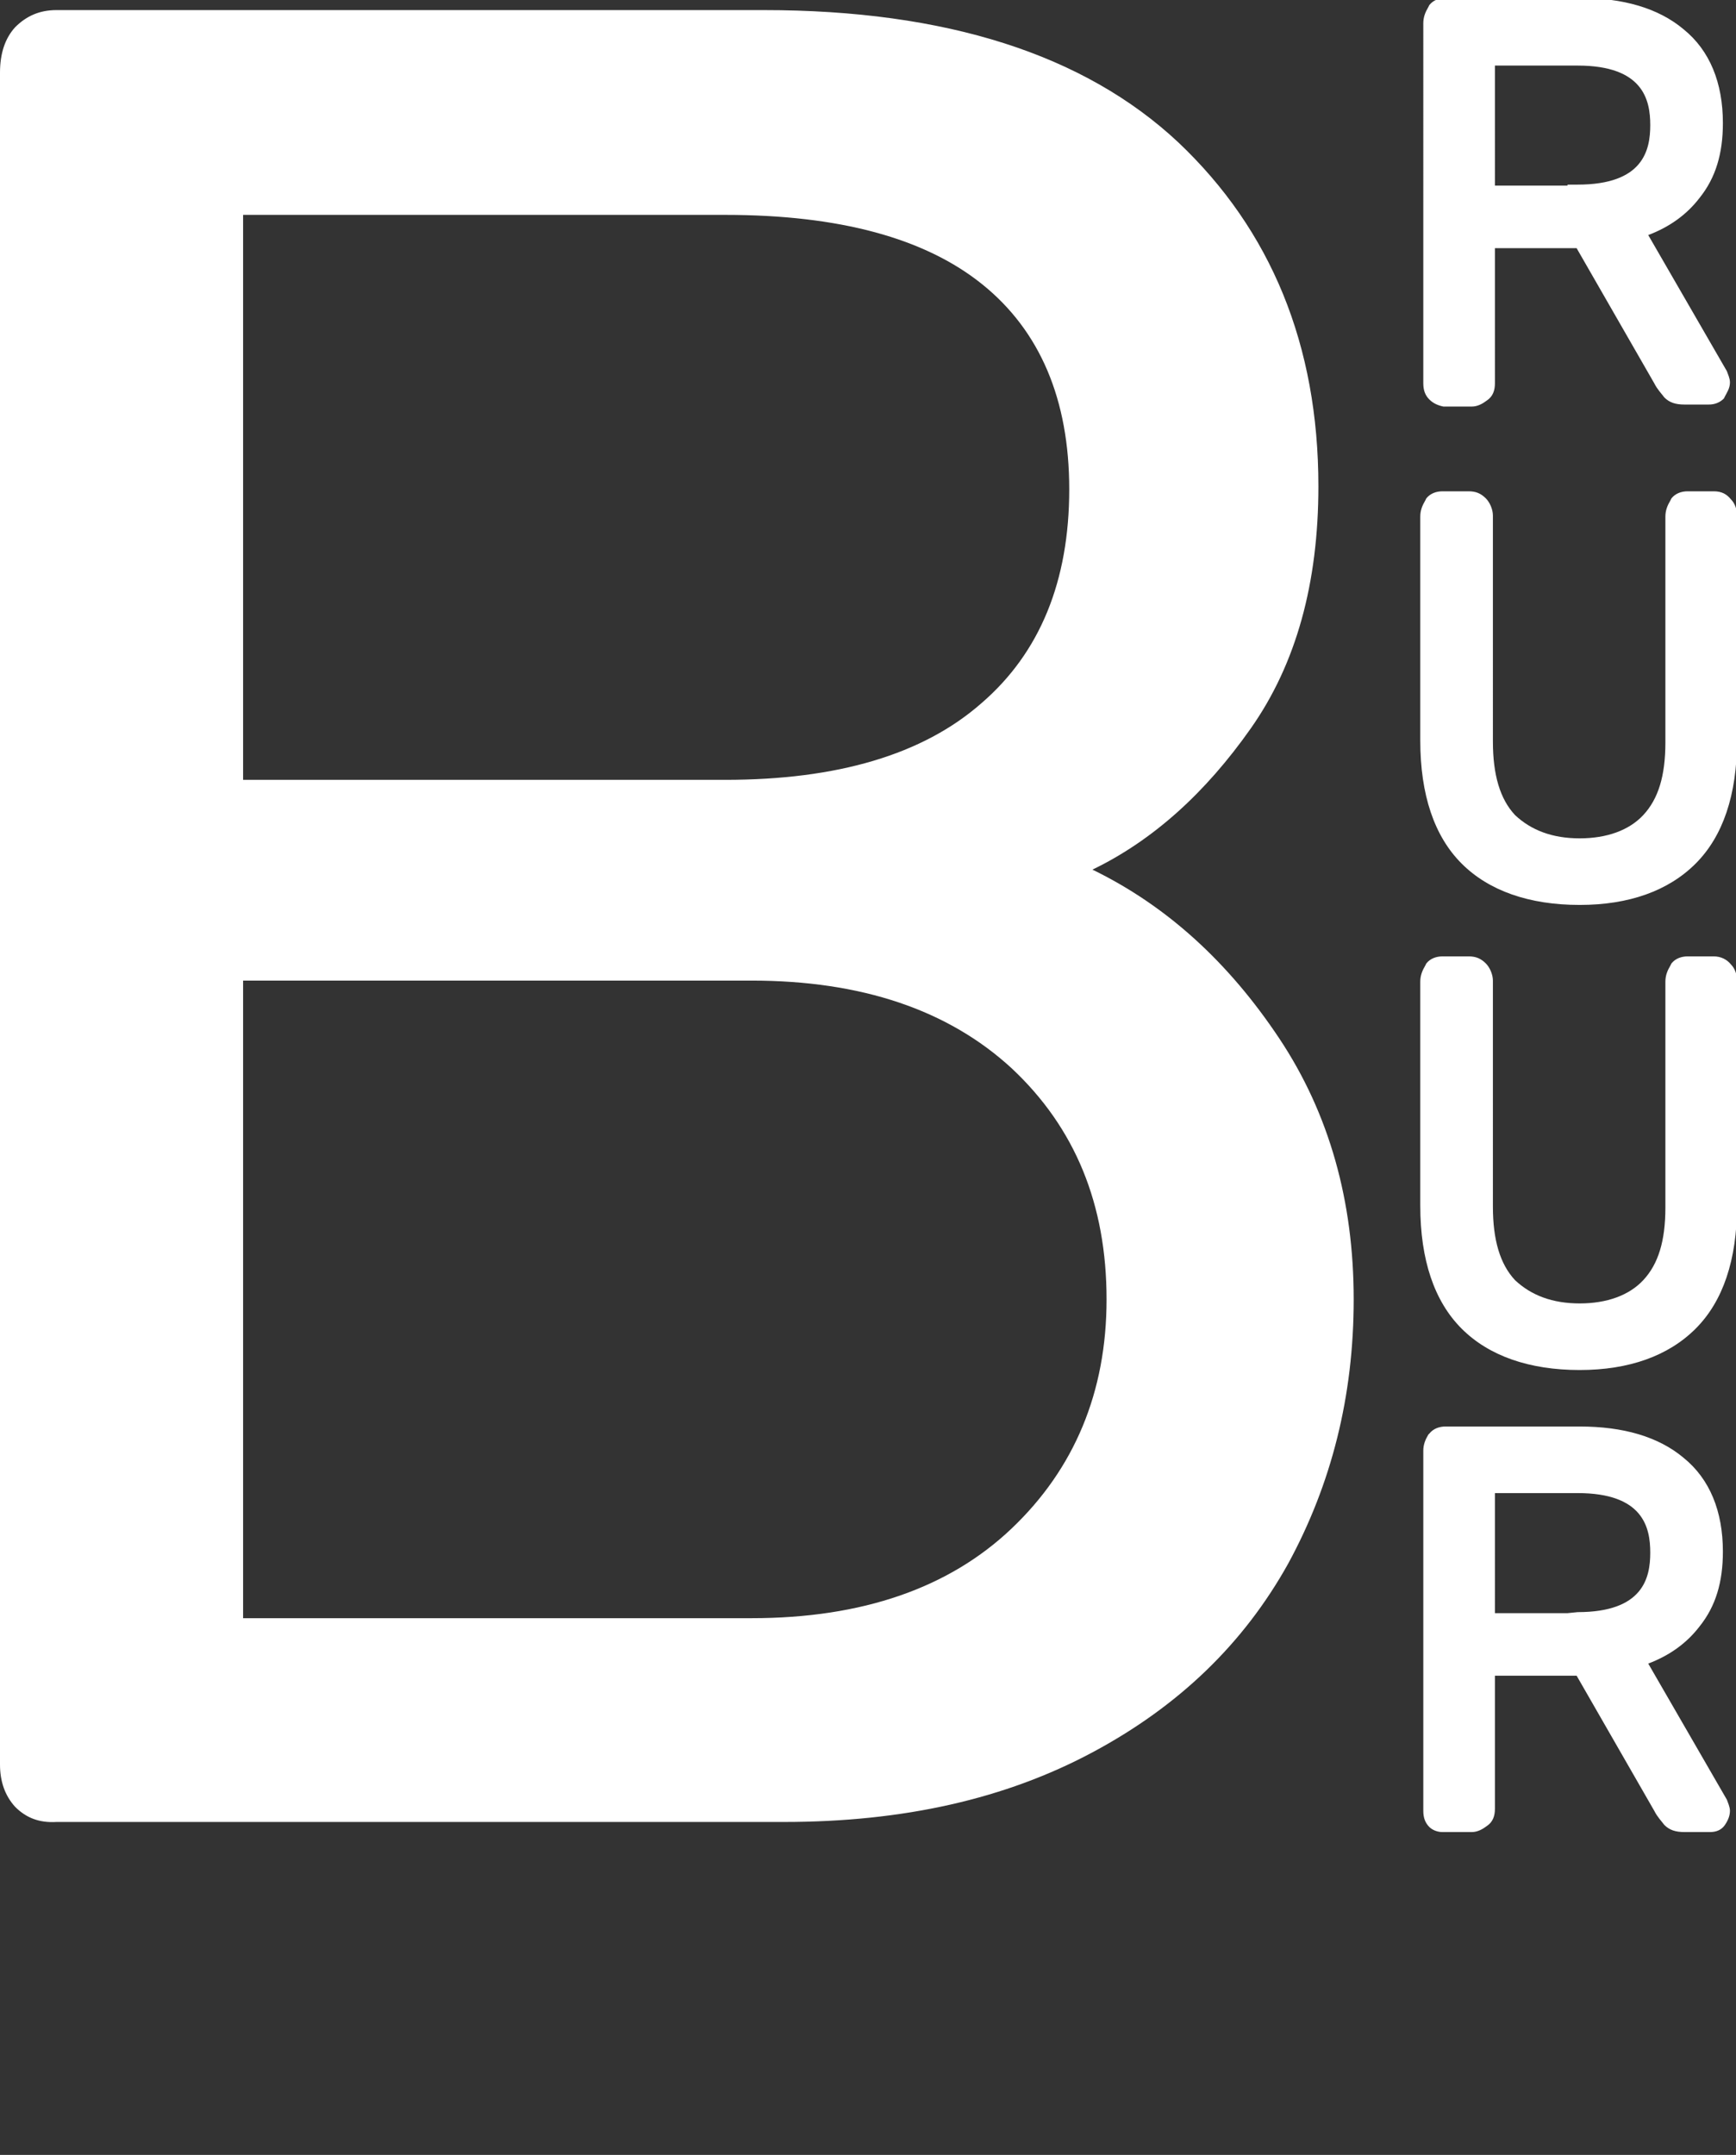 <svg xmlns="http://www.w3.org/2000/svg" version="1.1" id="Laag_1" x="0" y="0" width="172.1" height="213.6" xml:space="preserve"><rect width="100%" height="100%" fill="#333333" stroke="none"/><path class="st0" d="M127.7 155c4.3-7.9 6.5-16.6 6.5-26.2 0-9.7-2.4-18.4-7.4-25.9s-11.1-13.1-18.5-16.7c6-2.9 11.2-7.6 15.7-14s6.7-14.4 6.7-24c0-14-4.7-25.4-13.9-34.1C107.5 5.4 93.8 1 75.7 1H5.6c-1.7 0-3 .6-4.1 1.7C.5 3.8 0 5.3 0 7.2v167.7c0 1.7.5 3.1 1.5 4.2 1.1 1.1 2.4 1.6 4.1 1.5h72.1c11.9 0 22-2.3 30.6-6.9s15-10.8 19.4-18.7zM24.1 21.3h47.8c11.3 0 19.8 2.3 25.5 6.9 5.7 4.6 8.6 11.4 8.6 20.3 0 9.1-2.9 16.2-8.7 21.2-5.8 5.1-14.3 7.6-25.4 7.6H24.1v-56zm76.2 130.2c-6.2 5.9-14.8 8.9-25.8 8.9H24.1V97.2h50.4c10.9 0 19.5 2.9 25.8 8.7 6.3 5.9 9.4 13.5 9.4 22.9 0 9.2-3.2 16.8-9.4 22.7zM143.1 40.3h2.8c.6 0 1.1-.3 1.5-.6.6-.4.8-1 .8-1.7V24.6h8.1L164 38c.3.6.7 1 1 1.4.5.5 1.1.7 2 .7h2.4c.6 0 1.1-.2 1.5-.6l.1-.2c.2-.4.5-.8.5-1.4 0-.4-.2-.8-.3-1.1l-7.8-13.5c2.1-.8 3.8-2 5.1-3.7 1.6-2 2.3-4.4 2.3-7.4 0-4-1.3-7.2-3.9-9.3-2.5-2.1-6-3.1-10.3-3.1h-13.3c-.6 0-1.2.2-1.6.7l-.1.2c-.3.5-.5 1-.5 1.6V38c0 .7.2 1.2.6 1.6.4.4.9.6 1.4.7zm5.1-21.9V6.5h8.2c6.5 0 7.2 3.4 7.2 5.9s-.7 5.9-7.2 5.9h-1v.1h-7.2zM163.4 164.9c2.1-.8 3.8-2 5.1-3.7 1.6-2 2.3-4.4 2.3-7.4 0-4-1.3-7.2-3.9-9.3-2.5-2.1-6-3.1-10.3-3.1h-13.3c-.6 0-1.2.2-1.6.7l-.1.1c-.3.5-.5 1-.5 1.6v35.7c0 .7.2 1.2.6 1.6.3.3.8.5 1.3.5h2.9c.6 0 1.1-.3 1.5-.6.6-.4.8-1 .8-1.7v-13.2h8.1l7.7 13.4c.3.6.7 1 1 1.4.5.5 1.1.7 2 .7h2.4c.4 0 1.1 0 1.6-.7.2-.3.5-.8.5-1.4 0-.4-.2-.8-.3-1.1l-7.8-13.5zm.2-11c0 2.5-.7 5.9-7.2 5.9l-1 .1h-7.2V148h8.2c6.5 0 7.2 3.4 7.2 5.9zM171.6 49.5c-.4-.5-.9-.8-1.7-.8h-2.6c-.6 0-1.2.2-1.6.7l-.1.2c-.3.5-.5 1-.5 1.6v22.4c0 3.3-.7 5.6-2.2 7.2-1.4 1.5-3.6 2.3-6.3 2.3s-4.8-.8-6.4-2.3c-1.5-1.6-2.2-4-2.2-7.3V51.1c0-.6-.3-1.3-.7-1.7-.5-.5-1-.7-1.7-.7H143c-.6 0-1.2.2-1.6.7l-.1.2c-.3.5-.5 1-.5 1.6v22.2c0 5.4 1.4 9.5 4.1 12.2 2.7 2.7 6.7 4.1 11.7 4.1 4.9 0 8.8-1.4 11.5-4.1s4.1-6.8 4.1-12.2V51.1c0-.6-.2-1.2-.6-1.6zM169.9 94.8h-2.6c-.6 0-1.2.2-1.6.7l-.1.2c-.3.5-.5 1-.5 1.6v22.4c0 3.3-.7 5.6-2.2 7.2-1.4 1.5-3.6 2.3-6.3 2.3s-4.8-.8-6.4-2.3c-1.5-1.6-2.2-4-2.2-7.3V97.2c0-.6-.3-1.3-.7-1.7-.5-.5-1-.7-1.7-.7H143c-.6 0-1.2.2-1.6.7l-.1.2c-.3.5-.5 1-.5 1.6v22.2c0 5.4 1.4 9.5 4.1 12.2 2.7 2.7 6.7 4.1 11.7 4.1 4.9 0 8.8-1.4 11.5-4.1s4.1-6.8 4.1-12.2V97.2c0-.6-.2-1.2-.6-1.6-.4-.5-1-.8-1.7-.8z" fill="#ffffff"/></svg>
